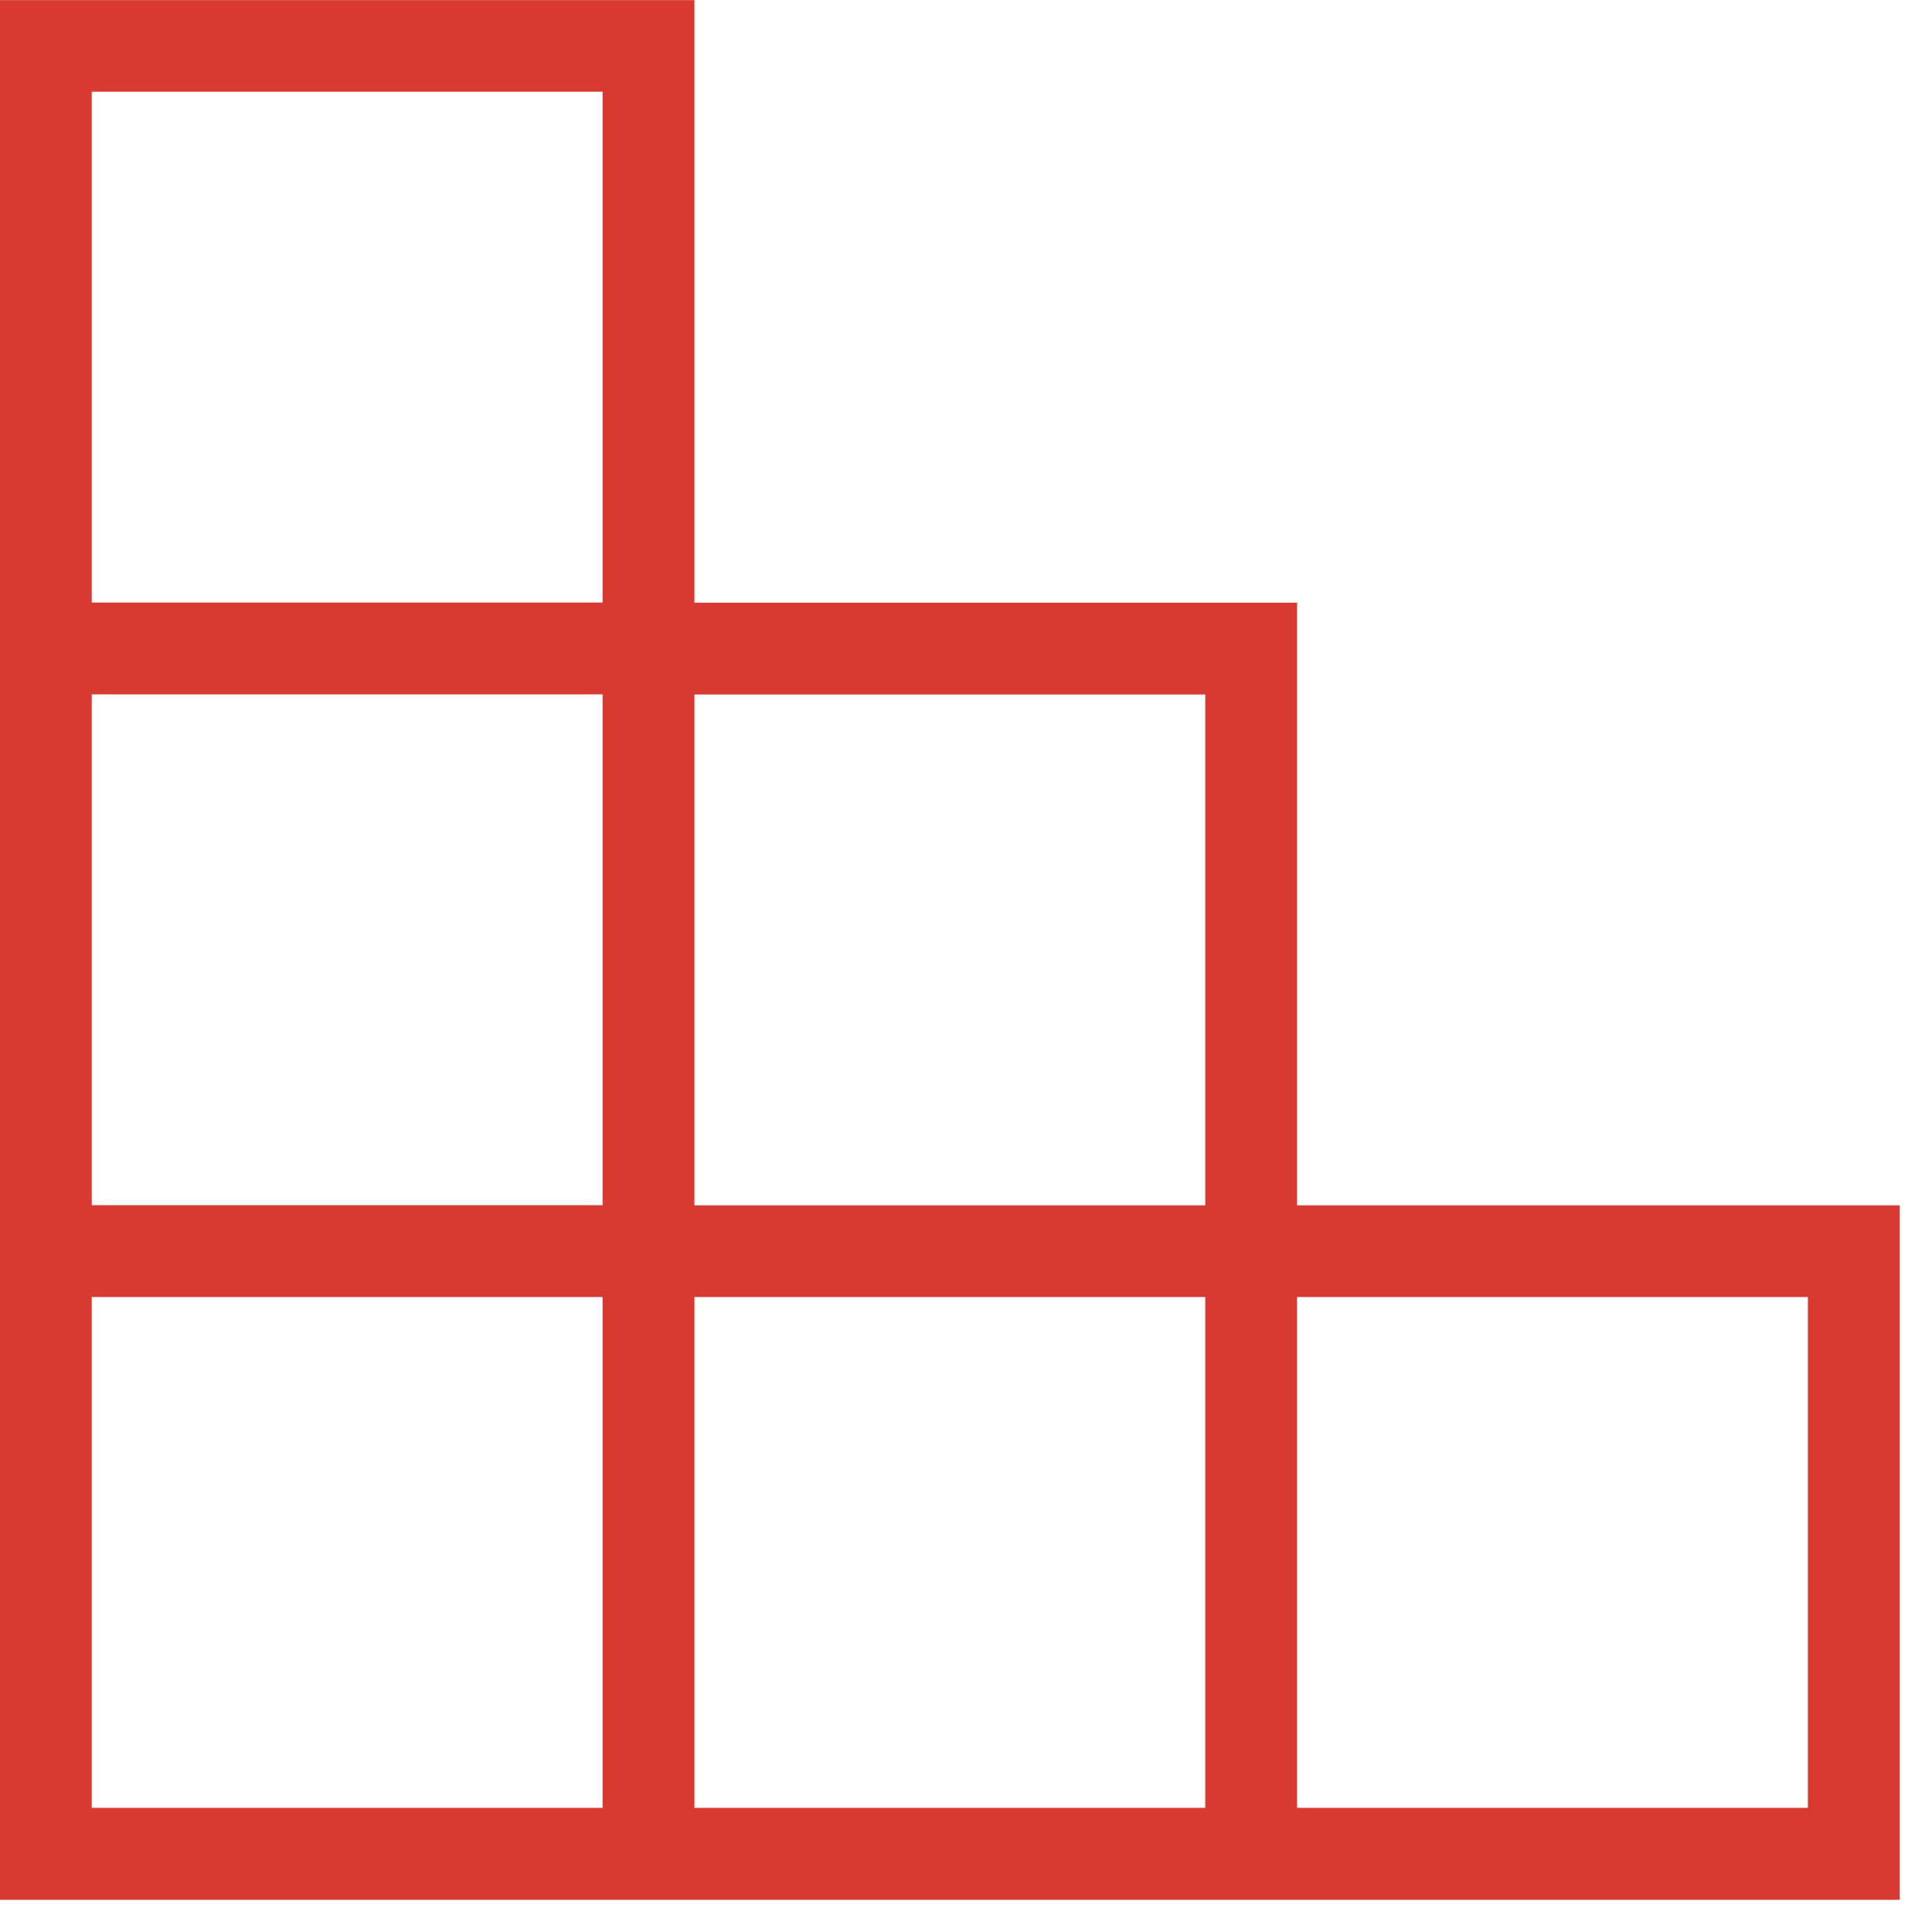 <svg width="47" height="47" viewBox="0 0 47 47" fill="none" xmlns="http://www.w3.org/2000/svg">
<path d="M16.893 0V14.661L31.554 14.661L31.554 29.322H46.215L46.215 46.217L-0.002 46.217L-0.002 0.003L16.893 0.003V0ZM29.32 16.895H16.893V29.322H29.32V16.895ZM31.554 43.98H43.981L43.981 31.553H31.554L31.554 43.98ZM16.893 43.98H29.32V31.553H16.893V43.98ZM2.232 43.98L14.659 43.98V31.553H2.232L2.232 43.98ZM2.232 29.319H14.659V16.892H2.232V29.319ZM14.659 14.658V2.231L2.232 2.231V14.658L14.659 14.658Z" fill="#D83A31"/>
</svg>
